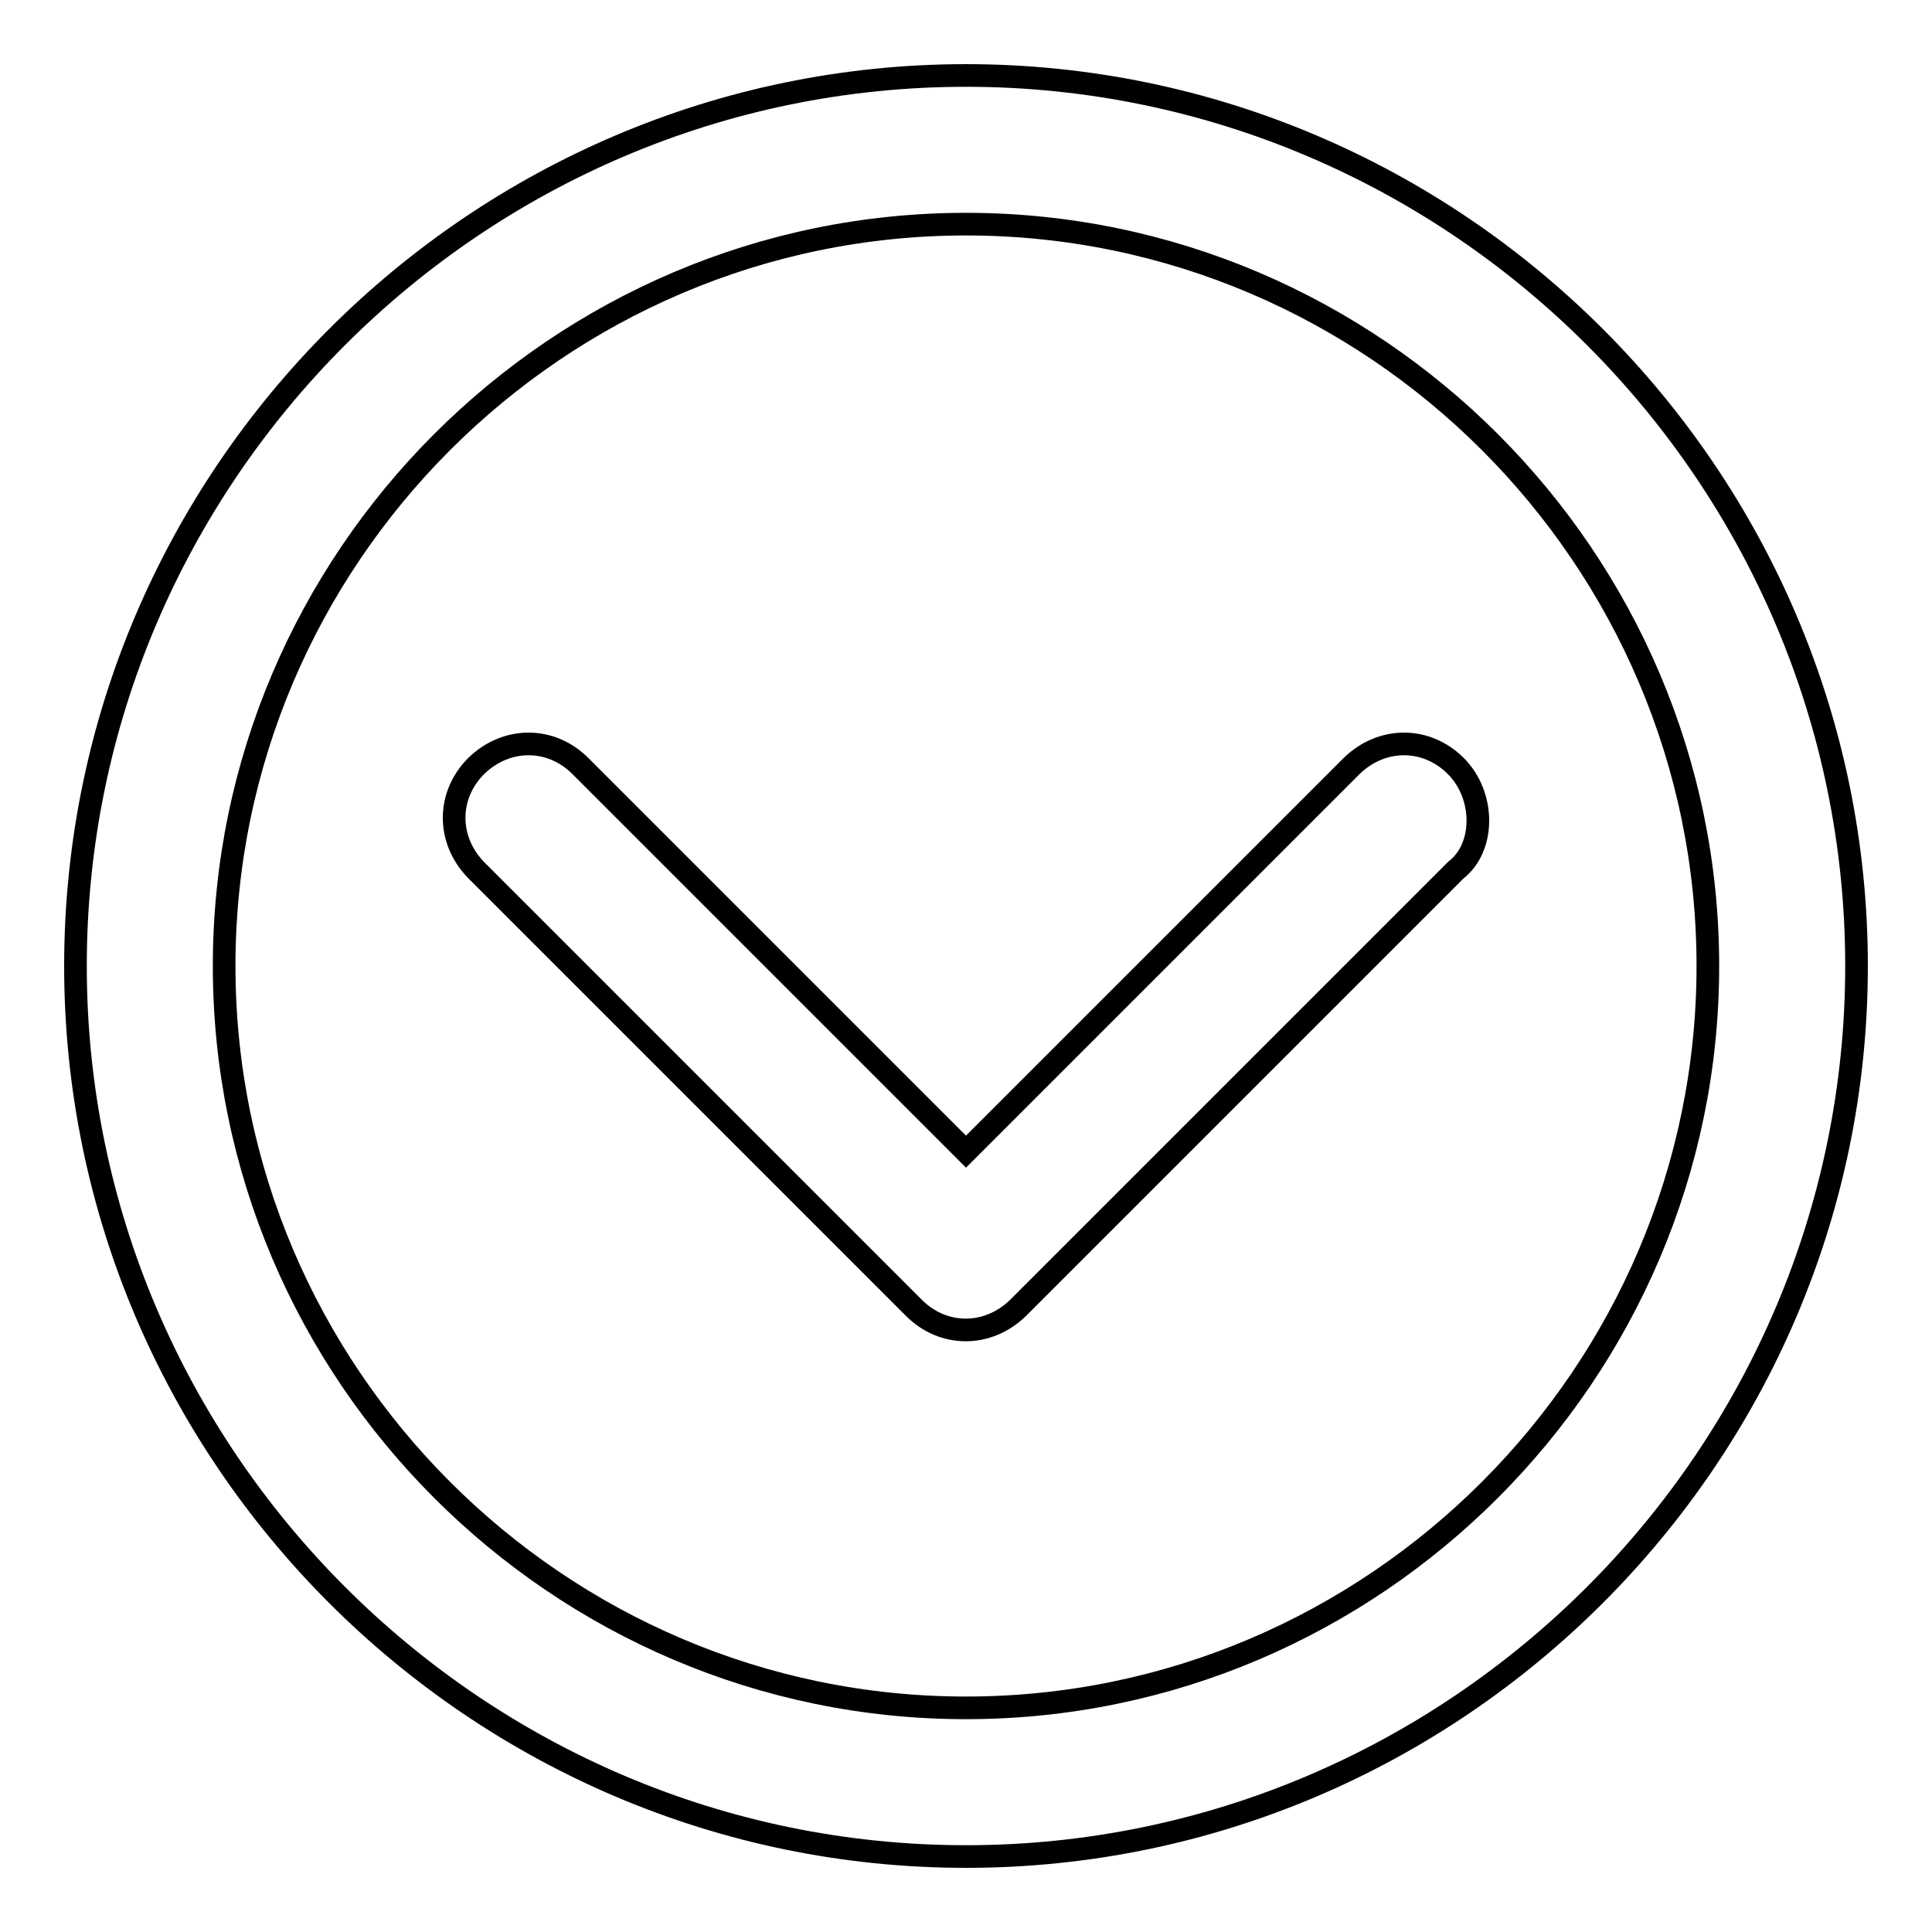 <?xml version="1.0" encoding="utf-8"?>
<!-- Svg Vector Icons : http://www.onlinewebfonts.com/icon -->
<!DOCTYPE svg PUBLIC "-//W3C//DTD SVG 1.1//EN" "http://www.w3.org/Graphics/SVG/1.1/DTD/svg11.dtd">
<svg version="1.1" xmlns="http://www.w3.org/2000/svg" xmlns:xlink="http://www.w3.org/1999/xlink" x="0px" y="0px" viewBox="0 0 256 256" enable-background="new 0 0 256 256" xml:space="preserve">
<g> <path stroke-width="3" fill-opacity="0" stroke="#000000"  d="M128,10C63.1,10,10,63.1,10,128c0,64.9,53.1,118,118,118c64.9,0,118-53.1,118-118C246,63.1,192.9,10,128,10 z M128,226.3c-54.1,0-98.3-44.3-98.3-98.3S73.9,29.7,128,29.7s98.3,44.3,98.3,98.3S182.1,226.3,128,226.3L128,226.3z M192.9,101.5 c-3.9-3.9-9.8-3.9-13.8,0L128,152.6l-51.1-51.1c-3.9-3.9-9.8-3.9-13.8,0c-3.9,3.9-3.9,9.8,0,13.8l58,58c3.9,3.9,9.8,3.9,13.8,0 l58-58C196.8,112.3,196.8,105.4,192.9,101.5L192.9,101.5z"/></g>
</svg>